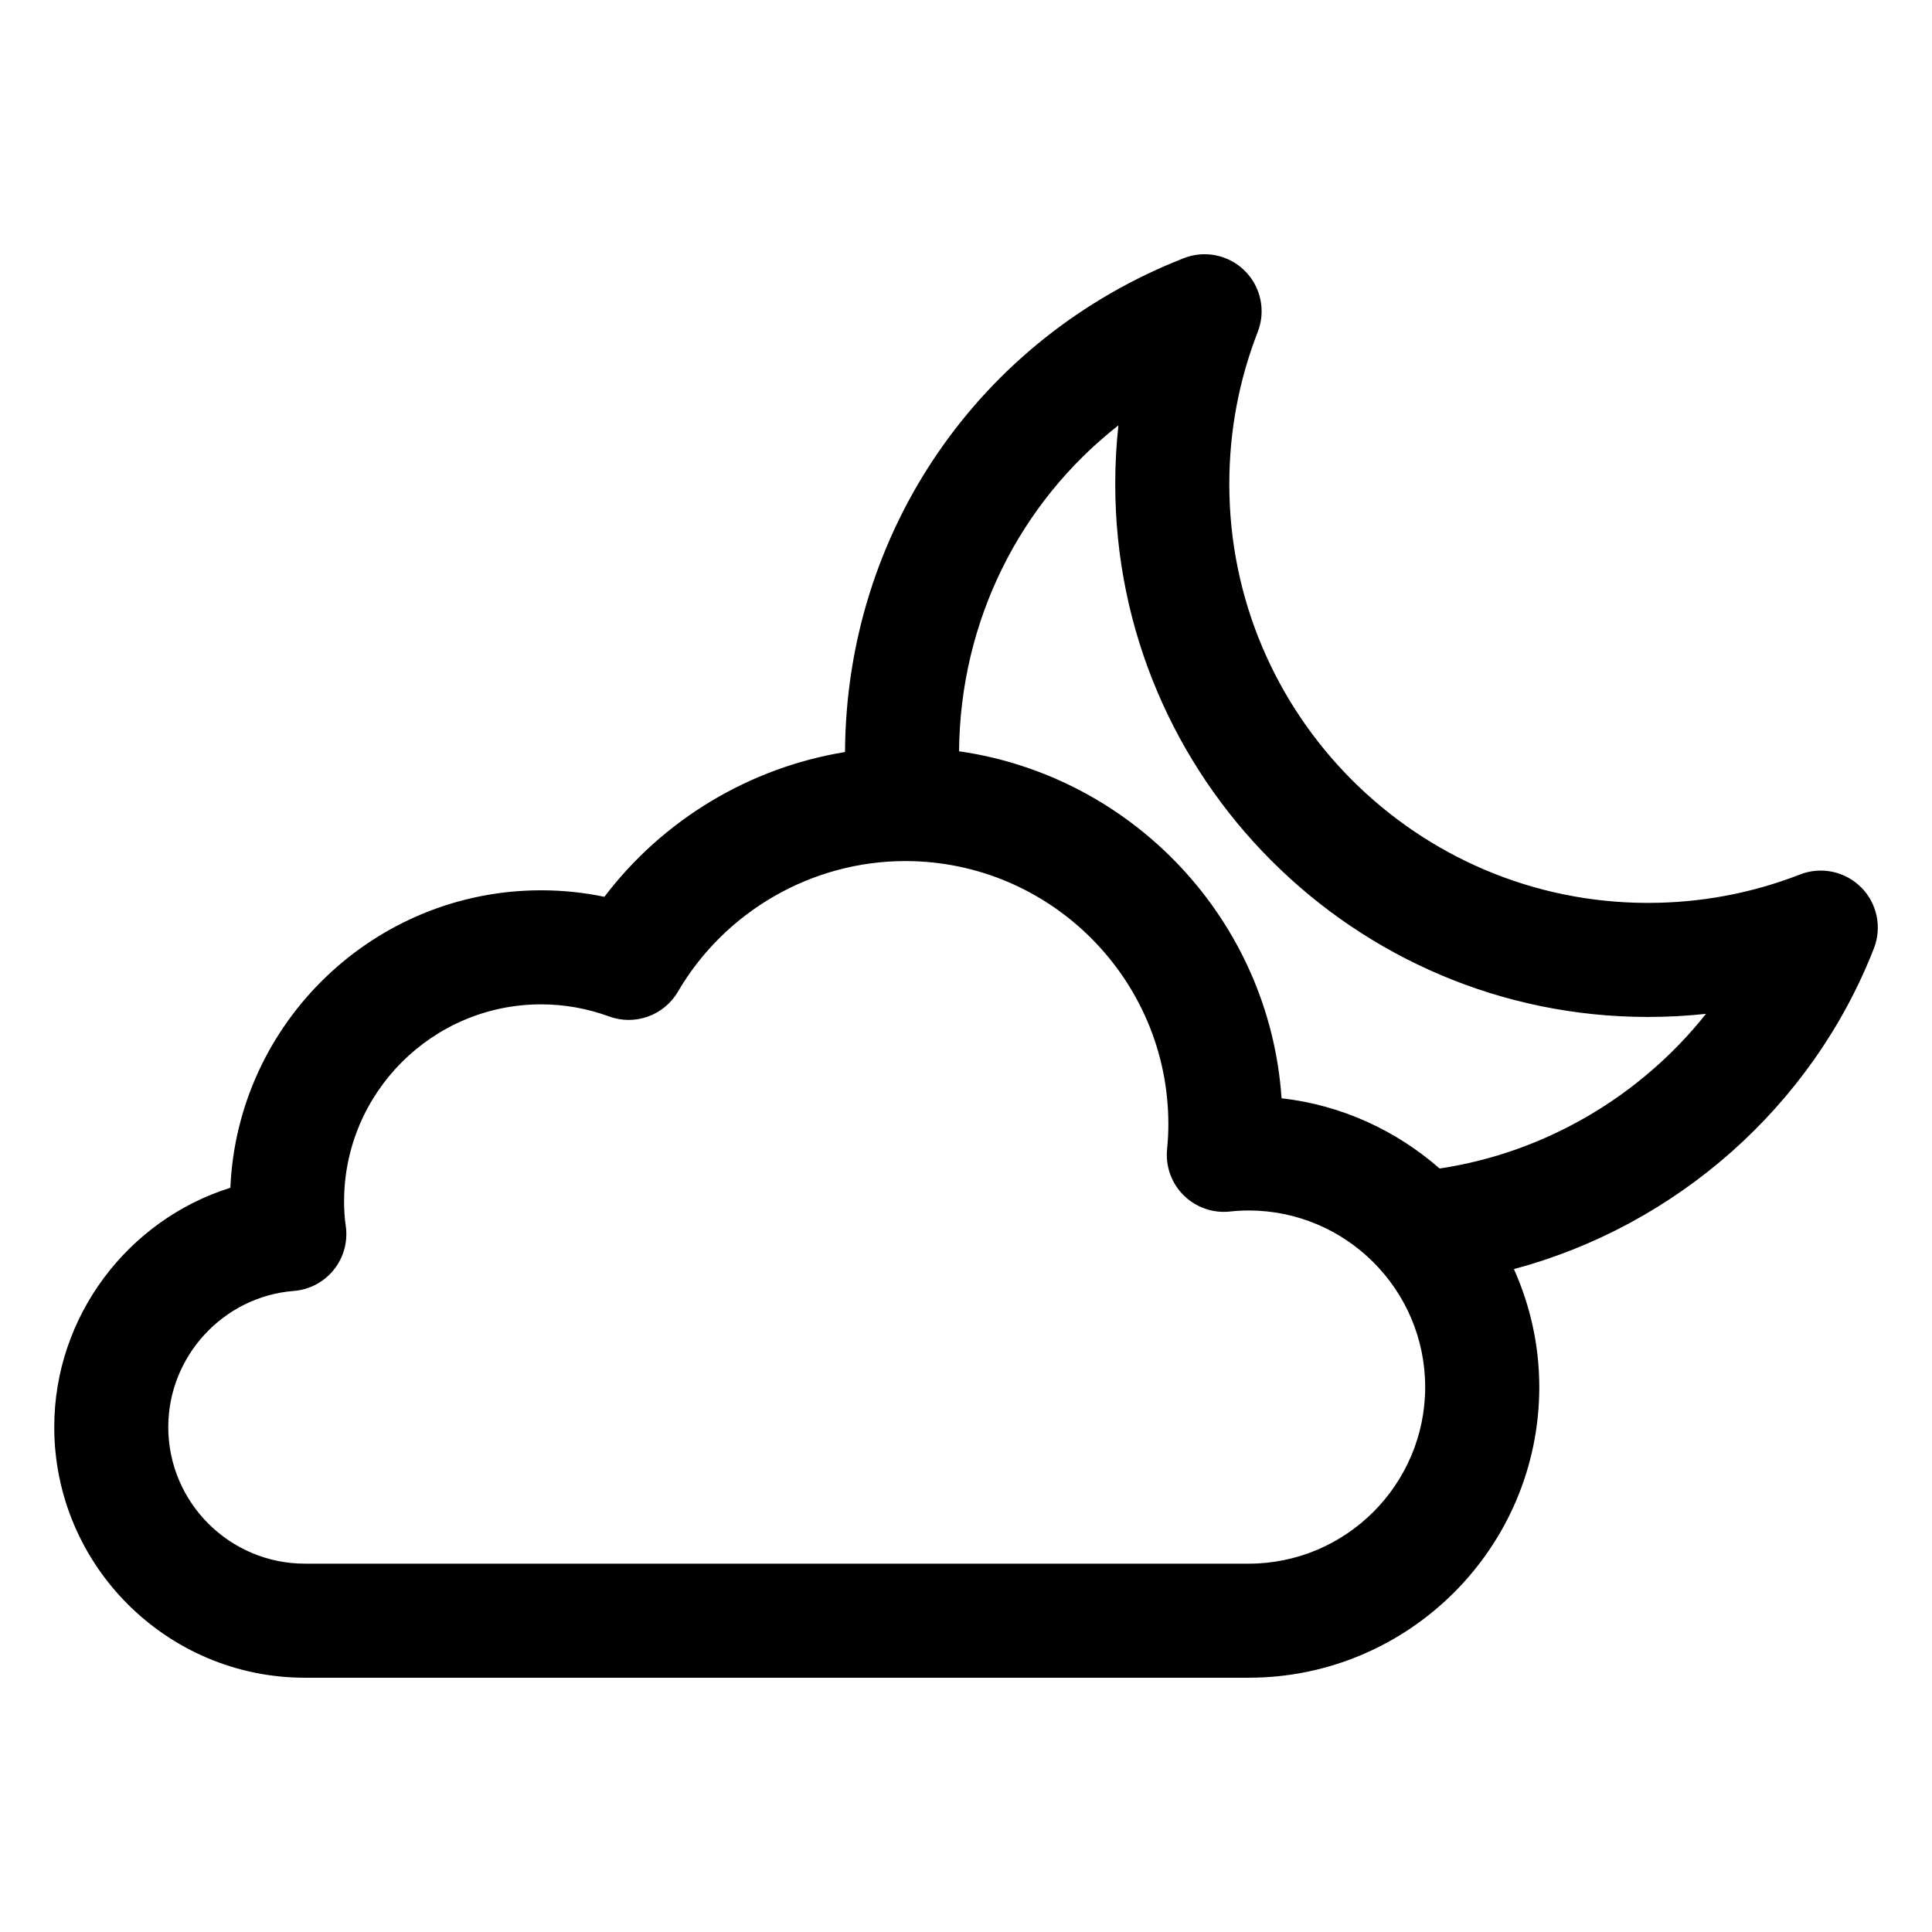 <?xml version="1.0" encoding="UTF-8"?>
<!-- Uploaded to: SVG Find, www.svgrepo.com, Generator: SVG Find Mixer Tools -->
<svg fill="#000000" width="800px" height="800px" version="1.1" viewBox="144 144 512 512" xmlns="http://www.w3.org/2000/svg">
 <path d="m637.2 379.14c-4.242-4.238-10.59-5.578-16.176-3.394-12.816 5-26.375 7.531-40.305 7.531-61.176 0-110.94-49.789-110.94-110.99 0-13.926 2.535-27.484 7.531-40.305 2.18-5.59 0.848-11.945-3.398-16.188-4.246-4.238-10.609-5.57-16.191-3.379-54.328 21.277-89.488 72.598-89.781 130.88-25.258 4.129-48.227 17.879-63.766 38.367-5.5-1.145-11.109-1.723-16.766-1.723-44.246 0-80.469 35.039-82.359 78.832-27.078 8.48-46.672 33.988-46.672 63.41 0 36.633 29.801 66.434 66.434 66.434h250.09c42.477 0 77.027-34.555 77.027-77.027 0-11.137-2.445-21.695-6.719-31.262 42.879-11.477 78.996-42.98 95.398-85.004 2.18-5.59 0.852-11.938-3.394-16.184zm-162.31 179.25-250.09-0.004c-19.965 0-36.207-16.242-36.207-36.207 0-18.766 14.609-34.605 33.254-36.066 4.172-0.324 8.02-2.363 10.633-5.633 2.613-3.266 3.75-7.473 3.148-11.609-0.297-2.023-0.441-4.207-0.441-6.496 0-28.789 23.426-52.211 52.211-52.211 6.156 0 12.211 1.078 18.004 3.203 6.863 2.519 14.559-0.242 18.254-6.562 12.48-21.352 35.566-34.613 60.242-34.613 38.449 0 69.73 31.281 69.73 69.73 0 2.223-0.113 4.43-0.336 6.562-0.469 4.535 1.133 9.039 4.363 12.258 3.223 3.223 7.773 4.82 12.266 4.328 1.766-0.188 3.434-0.281 4.965-0.281 25.805 0 46.801 20.992 46.801 46.801 0 25.805-20.992 46.801-46.801 46.801zm50.625-104.72c-11.488-10.055-25.934-16.805-41.887-18.617-3.219-47.152-39.316-85.316-85.465-91.957 0.281-34.52 16.109-65.902 42.227-86.371-0.562 5.141-0.84 10.328-0.84 15.559 0 77.871 63.332 141.22 141.17 141.22 5.172 0 10.309-0.277 15.391-0.824-17.34 21.82-42.625 36.785-70.598 40.988z"/>
</svg>